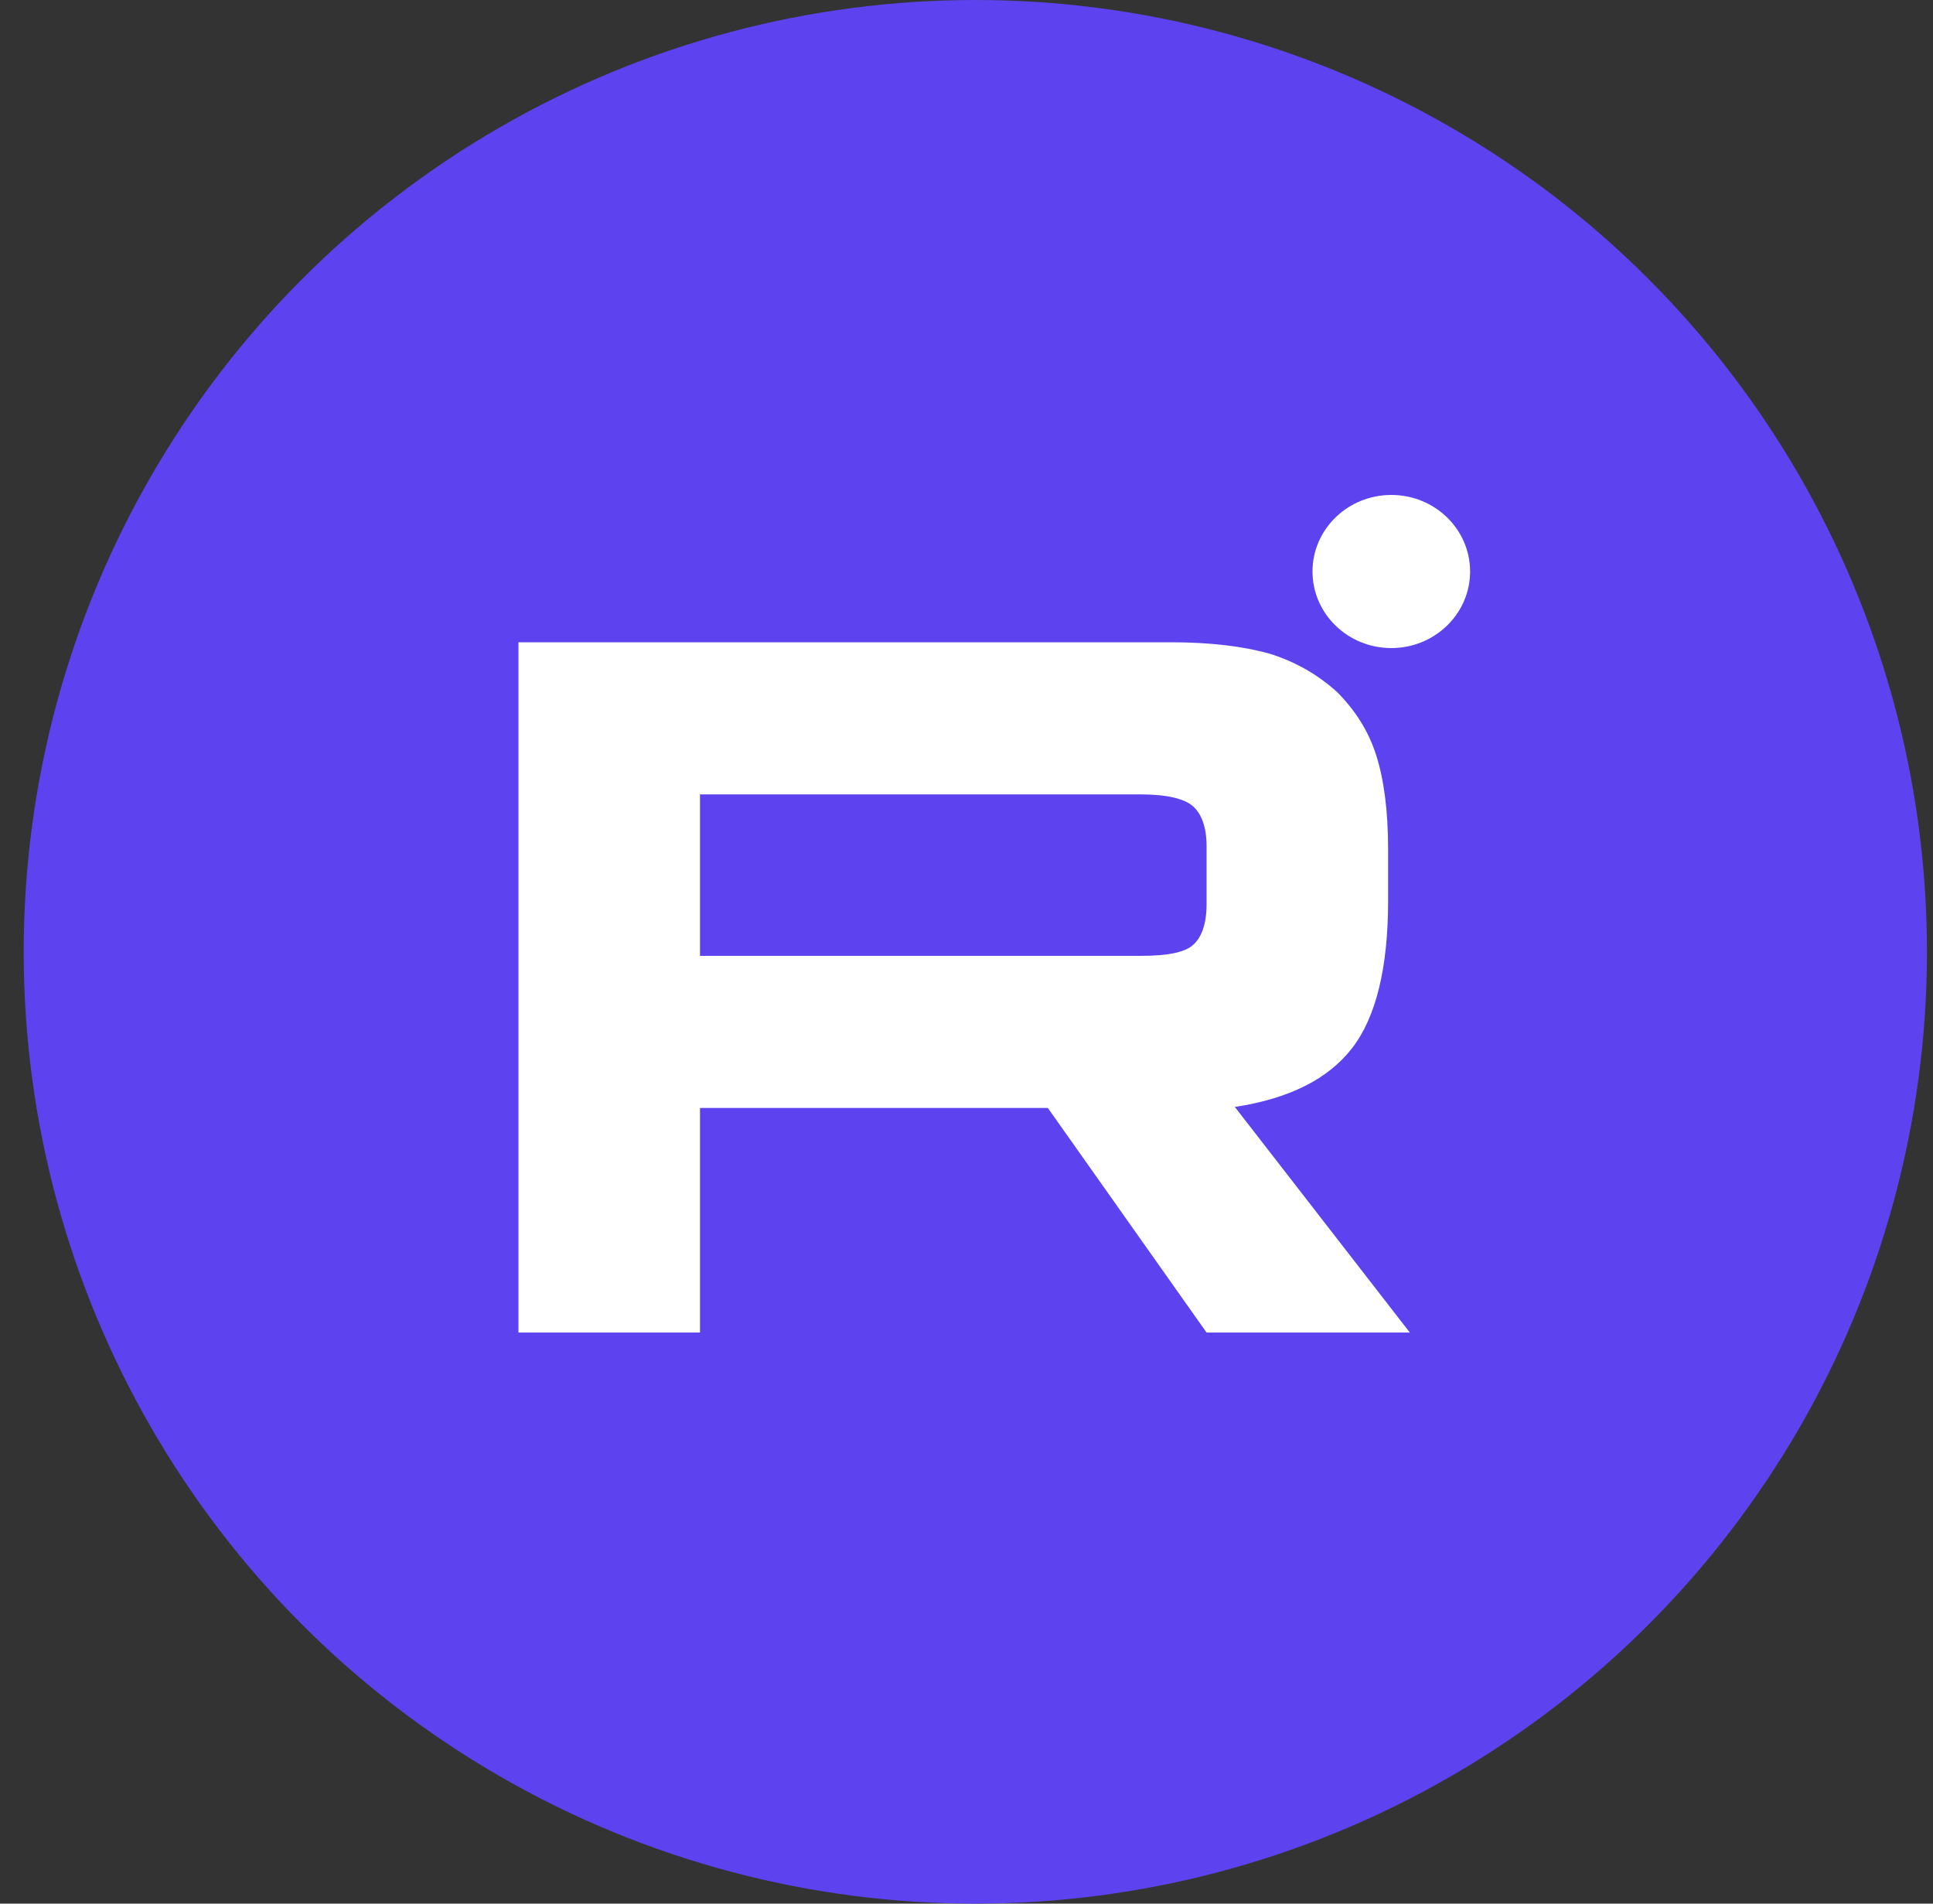 <svg width="65" height="64" viewBox="0 0 65 64" fill="none" xmlns="http://www.w3.org/2000/svg">
<rect x="0" y="0" width="65" height="64" fill="#333333" stroke="none"/>
<circle cx="32.797" cy="32" r="32" fill="#5D42EF"/>
<path d="M39.367 21.593H17.434V44.8H23.538V37.25H35.236L40.573 44.8H47.408L41.523 37.215C43.351 36.937 44.667 36.276 45.471 35.232C46.275 34.188 46.677 32.518 46.677 30.291V28.552C46.677 27.23 46.531 26.186 46.275 25.386C46.019 24.585 45.581 23.889 44.959 23.263C44.301 22.672 43.57 22.254 42.693 21.976C41.816 21.733 40.719 21.593 39.367 21.593ZM38.38 32.136H23.538V26.708H38.38C39.22 26.708 39.805 26.847 40.097 27.09C40.39 27.334 40.573 27.786 40.573 28.447V30.396C40.573 31.091 40.39 31.544 40.097 31.787C39.805 32.031 39.22 32.135 38.38 32.135V32.136Z" fill="white"/>
<path d="M46.785 21.788C48.247 21.788 49.434 20.635 49.434 19.214C49.434 17.792 48.247 16.64 46.785 16.64C45.322 16.64 44.135 17.792 44.135 19.214C44.135 20.635 45.322 21.788 46.785 21.788Z" fill="white"/>
</svg>
